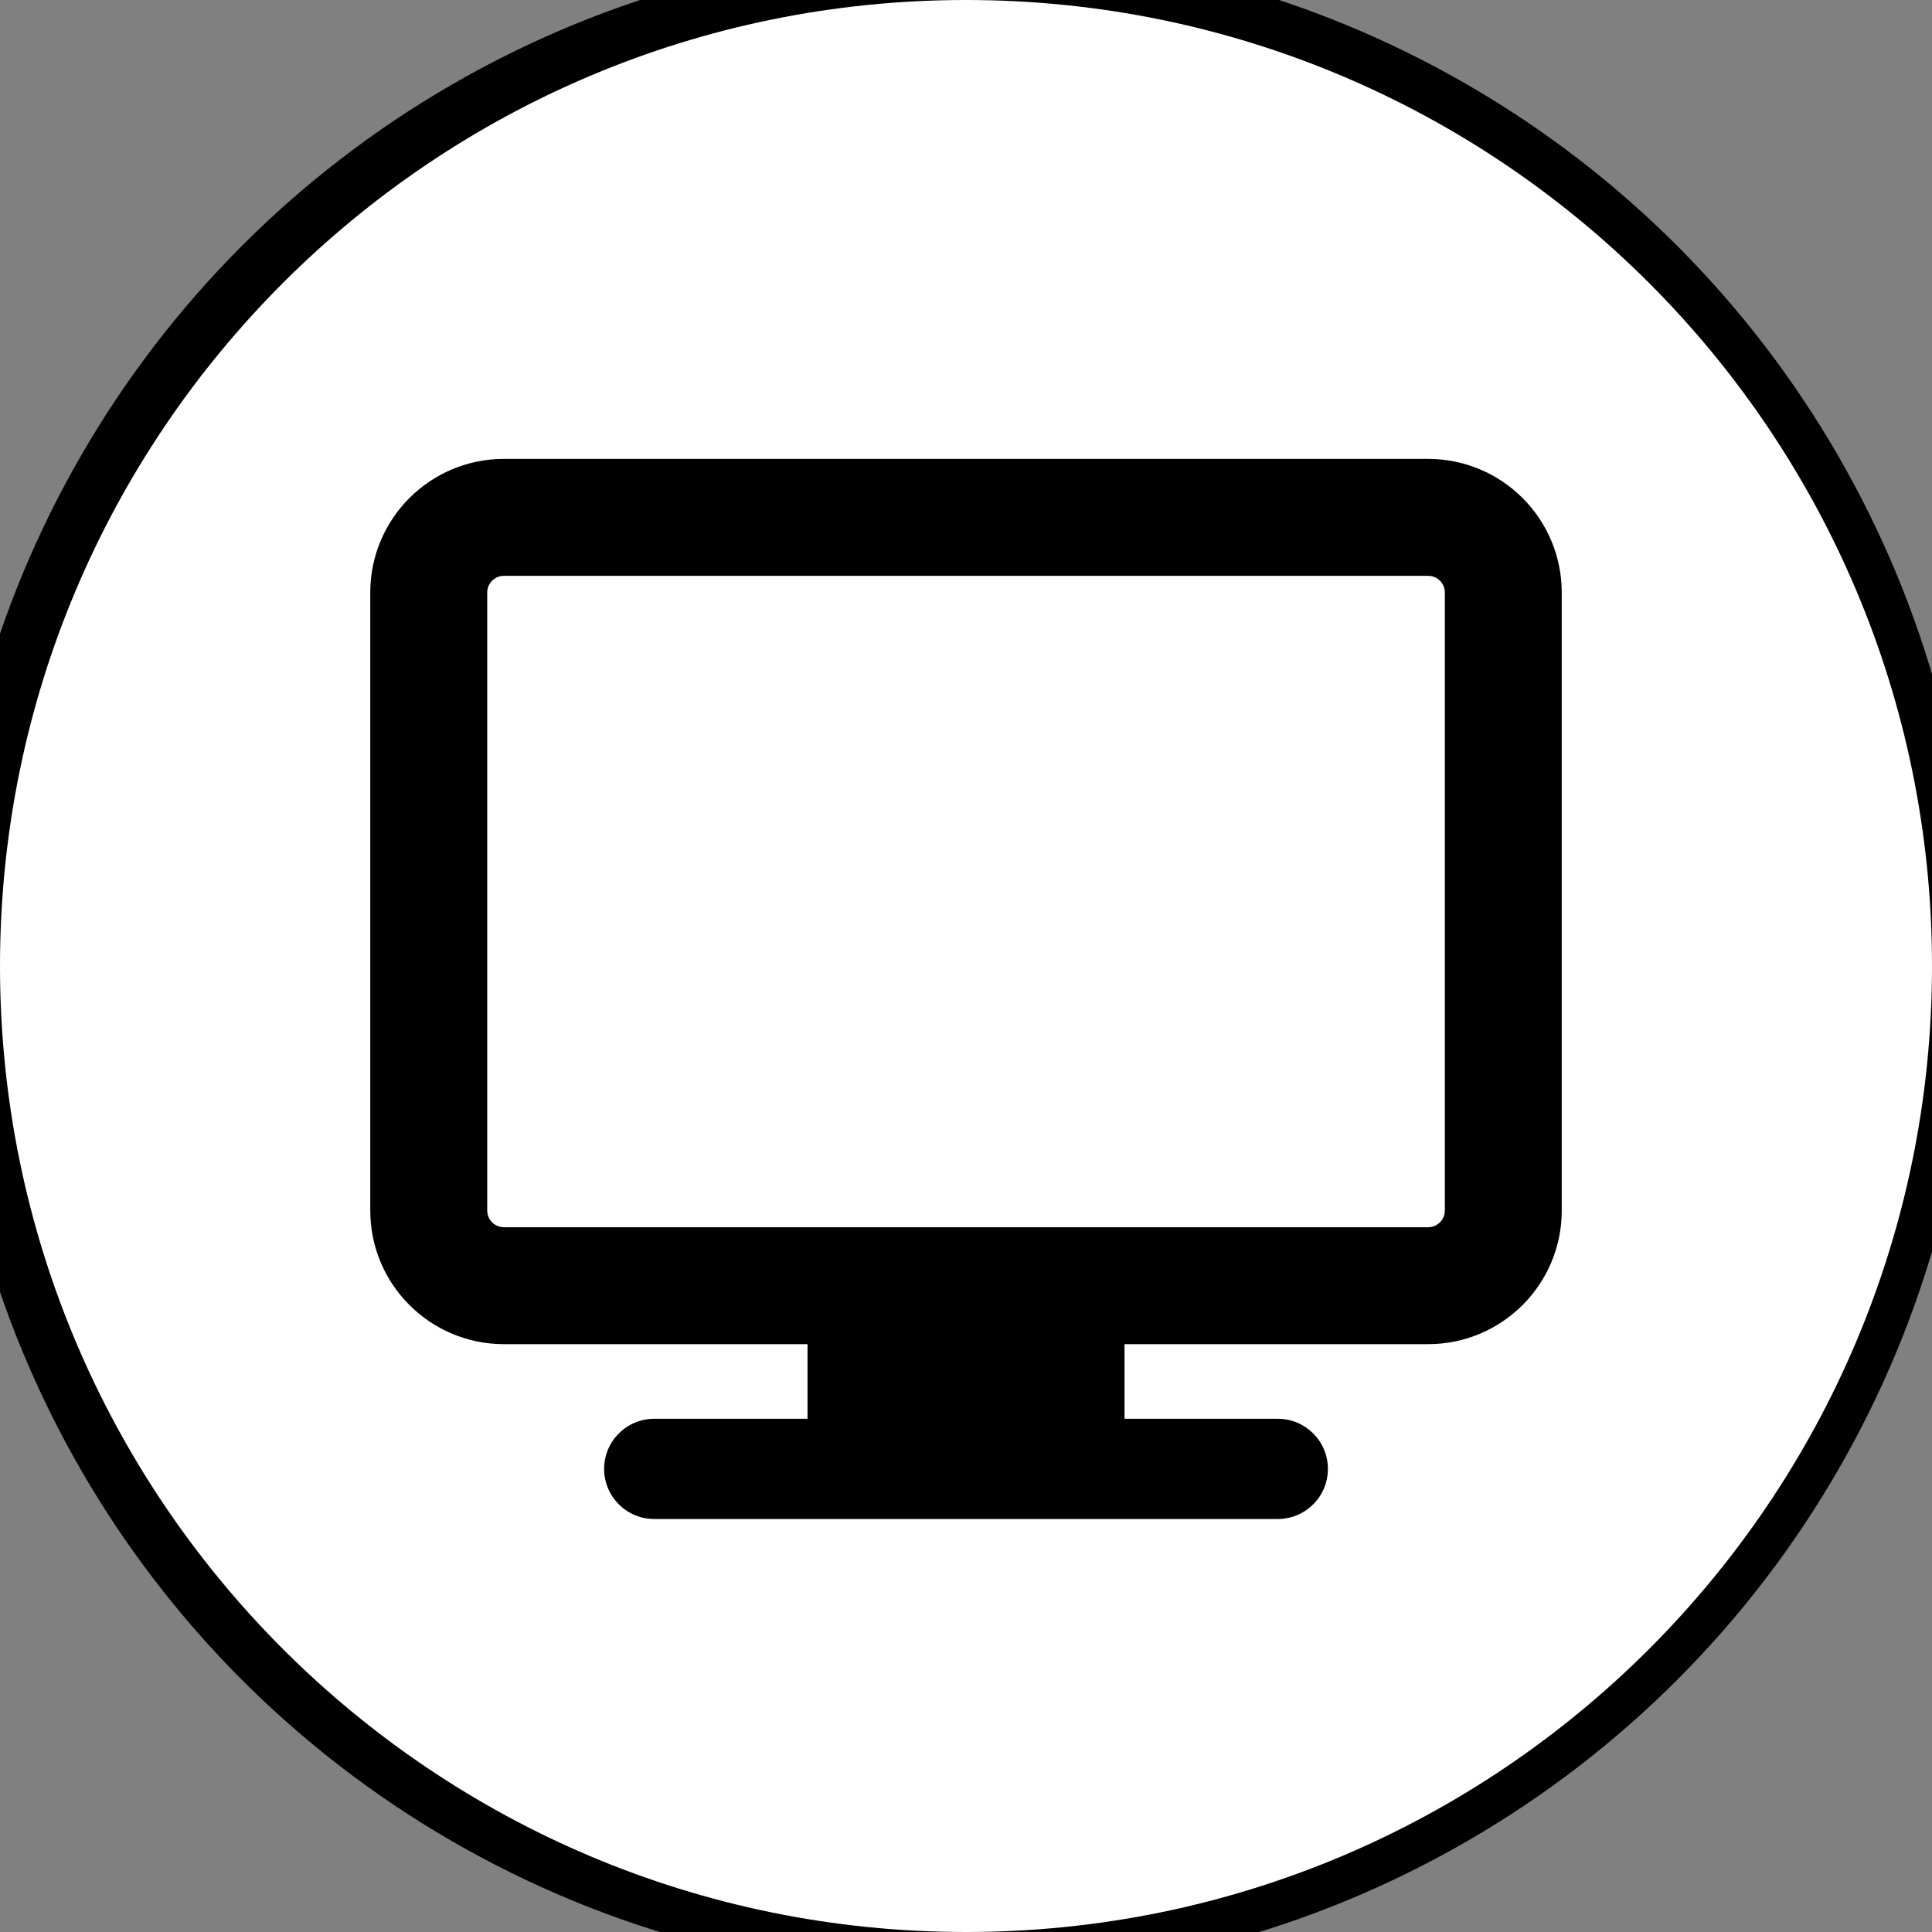 <?xml version="1.0" encoding="UTF-8"?>
<svg enable-background="new 0 0 300 300" version="1.1" viewBox="0 0 300 300" xml:space="preserve" xmlns="http://www.w3.org/2000/svg" xmlns:cc="http://creativecommons.org/ns#" xmlns:dc="http://purl.org/dc/elements/1.1/" xmlns:rdf="http://www.w3.org/1999/02/22-rdf-syntax-ns#"><rect x="0" y="0" width="300" height="300" fill="#808080" stroke="none"/><g>
<circle cx="149" cy="149.51" r="157.52" stroke-width="23.142"/><g fill="#fff">
	<g fill="#fff">
		<g fill="#fff">
			<path d="m221.76 89.414h-143.51c-1.432 0-2.594 1.162-2.594 2.594v95.963c0 1.432 1.162 2.594 2.594 2.594h143.51c1.432 0 2.594-1.162 2.594-2.594v-95.964c0-1.431-1.162-2.593-2.594-2.593z"/>
			<path d="m150 0c-82.839 0-150 67.161-150 150s67.156 150 150 150 150-67.163 150-150-67.164-150-150-150zm92.508 187.97c0 11.458-9.29 20.749-20.749 20.749h-47.144v11.588h23.801c4.298 0 7.781 3.483 7.781 7.781s-3.483 7.781-7.781 7.781h-96.826c-4.298 0-7.781-3.483-7.781-7.781s3.483-7.781 7.781-7.781h23.801v-11.588h-47.145c-11.458 0-20.749-9.29-20.749-20.749v-95.963c0-11.458 9.29-20.749 20.749-20.749h143.51c11.458 0 20.749 9.29 20.749 20.749v95.963z"/>
		</g>
	</g>
</g>















<path d="m98.289 234.83c-4.689-2.475-5.657-8.325-1.985-11.991 2.272-2.269 2.881-2.354 16.78-2.354h12.338v-11.928l-24.488-6e-3c-26.975-7e-3 -27.199-0.023-31.753-2.223-3.159-1.526-7.464-5.698-9.076-8.795-2.404-4.619-2.274-1.336-2.274-57.536 0-56.539-0.161-52.752 2.448-57.731 1.712-3.268 4.981-6.527 8.293-8.268 4.984-2.619-1.406-2.428 81.361-2.428 82.967 0 76.474-0.196 81.573 2.468 4.702 2.457 8.725 7.596 10.11 12.912 0.812 3.116 0.83 103 0.019 106.05-1.976 7.426-8.283 13.469-15.696 15.04-1.908 0.404-7.29 0.507-26.873 0.512l-24.488 6e-3v11.902l12.922 0.103c12.259 0.098 12.995 0.142 14.348 0.852 3.067 1.609 4.72 5.186 3.868 8.372-0.559 2.091-1.765 3.729-3.57 4.852l-1.363 0.848-100.89 0.191zm125.28-44.871 0.887-0.887v-98.119l-1.572-1.673h-145.67l-1.673 1.572v98.22l1.774 1.774h145.37z" stroke-width="3.615"/></g></svg>
